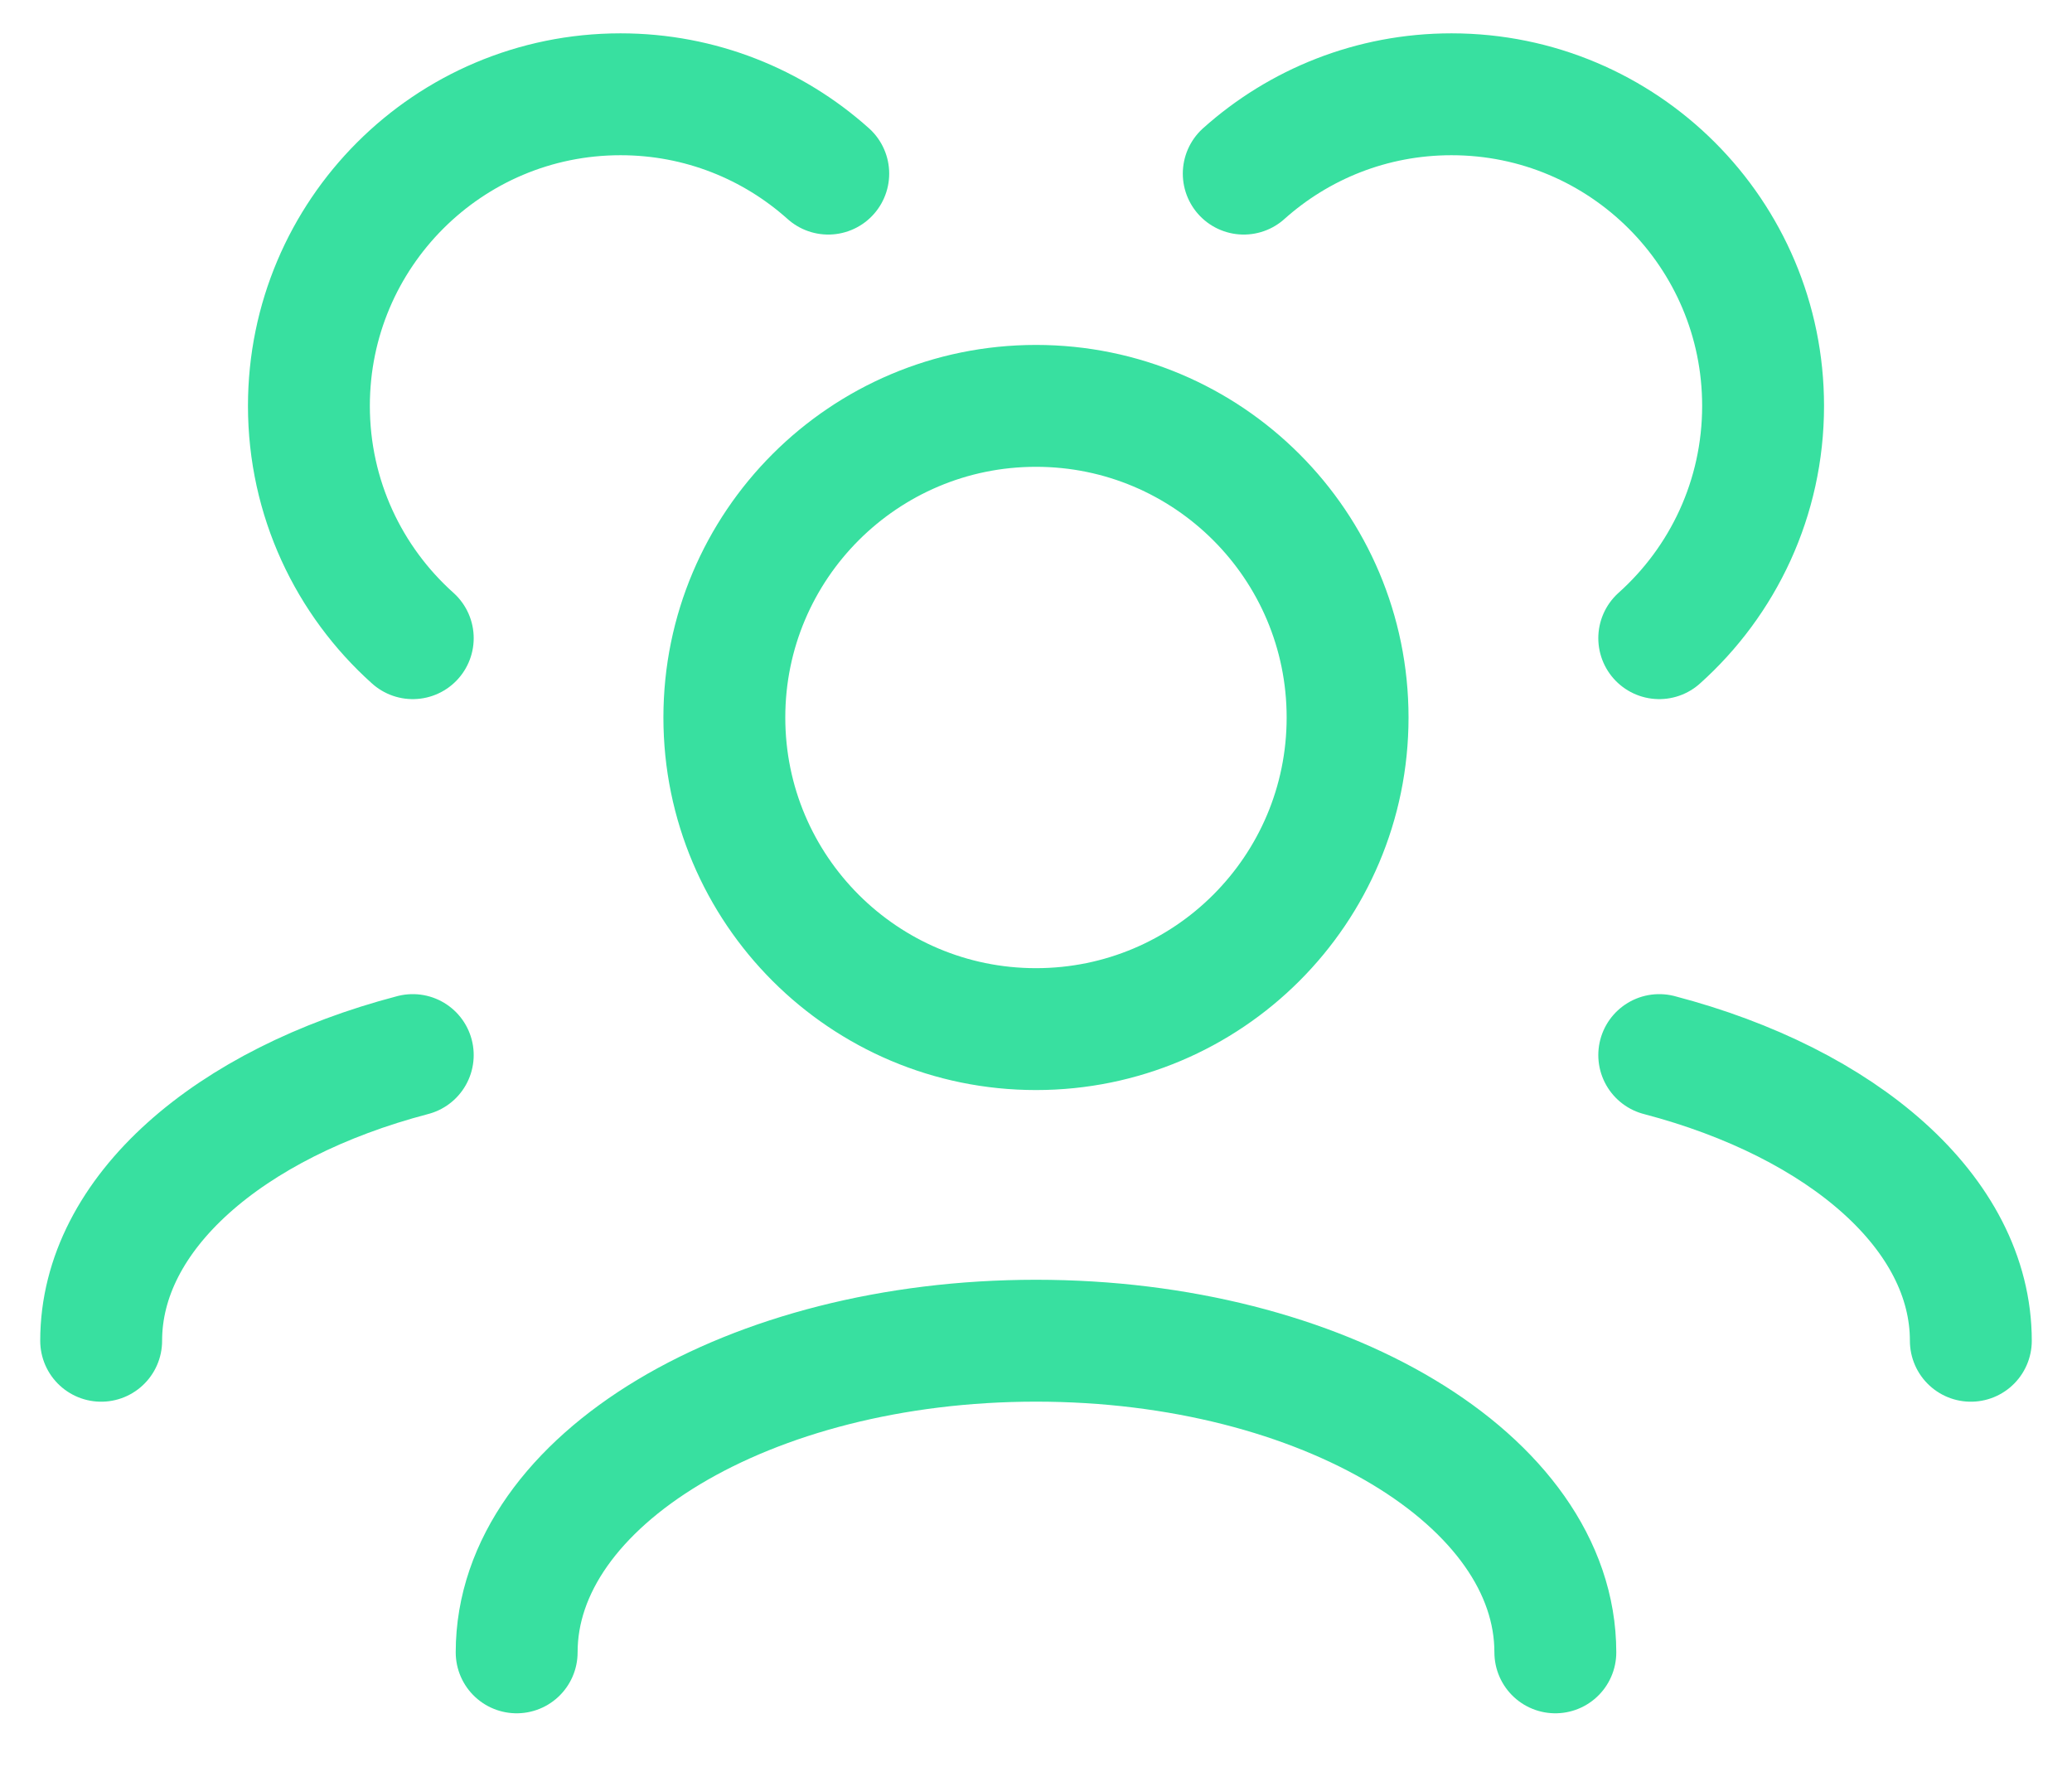 <svg width="34" height="29" viewBox="0 0 34 29" fill="none" xmlns="http://www.w3.org/2000/svg">
<path d="M25.522 27.114C25.522 24.29 21.707 22 17 22C12.293 22 8.478 24.29 8.478 27.114M32.34 22.001C32.34 19.904 30.237 18.102 27.227 17.313M1.66 22.001C1.66 19.904 3.763 18.102 6.773 17.313M27.227 10.472C28.273 9.535 28.931 8.175 28.931 6.66C28.931 3.836 26.642 1.547 23.818 1.547C22.508 1.547 21.314 2.039 20.409 2.849M6.773 10.472C5.727 9.535 5.069 8.175 5.069 6.66C5.069 3.836 7.358 1.547 10.182 1.547C11.492 1.547 12.686 2.039 13.591 2.849M17 16.887C14.176 16.887 11.886 14.598 11.886 11.774C11.886 8.95 14.176 6.66 17 6.66C19.824 6.66 22.113 8.95 22.113 11.774C22.113 14.598 19.824 16.887 17 16.887Z" stroke="#38E0A0" stroke-width="2" stroke-linecap="round" stroke-linejoin="round"/>
</svg>
